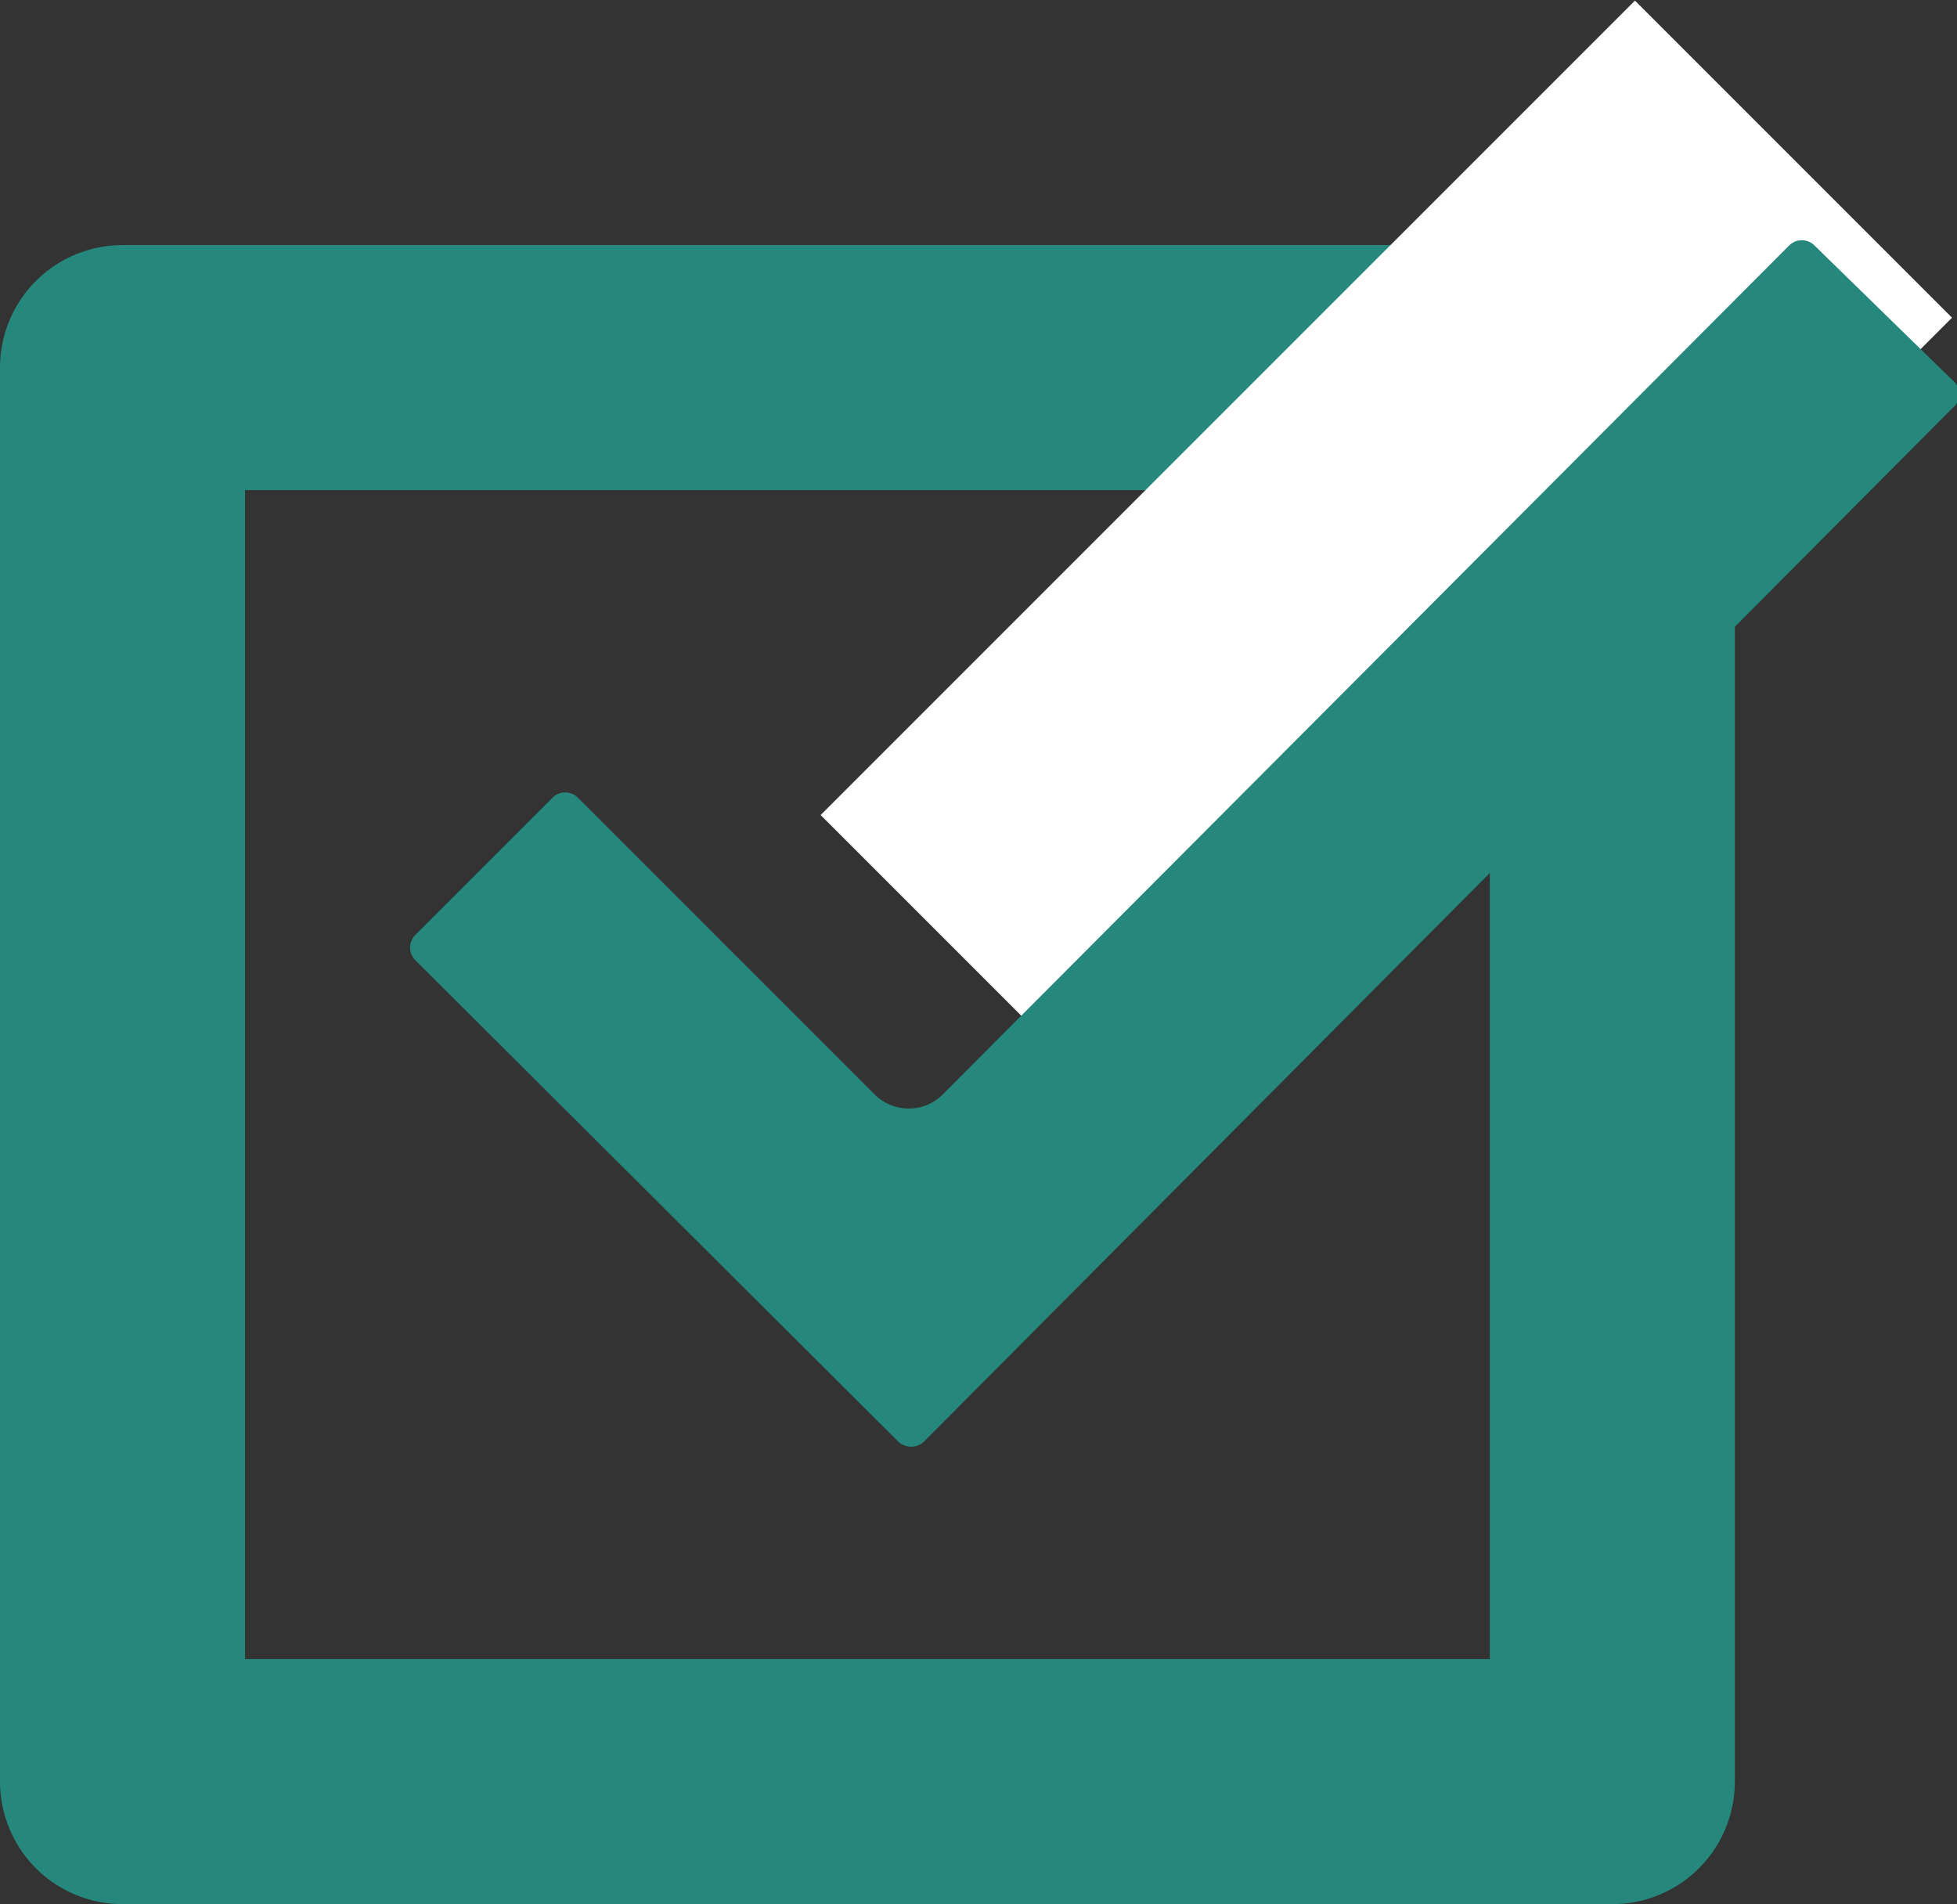 <svg xmlns="http://www.w3.org/2000/svg" viewBox="0 0 23.96 23.31"><rect x="0" y="0" width="23.96" height="23.31" fill="#333333" stroke="none"/><defs><style>.cls-1{fill:none;stroke:#26877d;stroke-linejoin:round;stroke-width:3px;}.cls-2{fill:#fff;}.cls-3{fill:#26877d;}</style></defs><g id="レイヤー_2" data-name="レイヤー 2"><g id="_10" data-name="10"><polyline class="cls-1" points="14.51 4.5 19.74 4.5 19.74 21.81 1.5 21.81 1.5 4.5 14.51 4.5"/><rect class="cls-2" x="14.23" y="-0.12" width="5.49" height="14.1" transform="translate(9.87 -9.97) rotate(45)"/><path class="cls-3" d="M23.9,4.65,22.21,3a.22.22,0,0,0-.3,0L11.54,13.4a.58.58,0,0,1-.41.17.59.59,0,0,1-.42-.17L7.07,9.76a.22.22,0,0,0-.3,0L5.08,11.45a.22.22,0,0,0,0,.3L11,17.65a.23.23,0,0,0,.16.06.22.22,0,0,0,.15-.06L23.9,5A.22.22,0,0,0,23.9,4.65Z"/></g></g></svg>